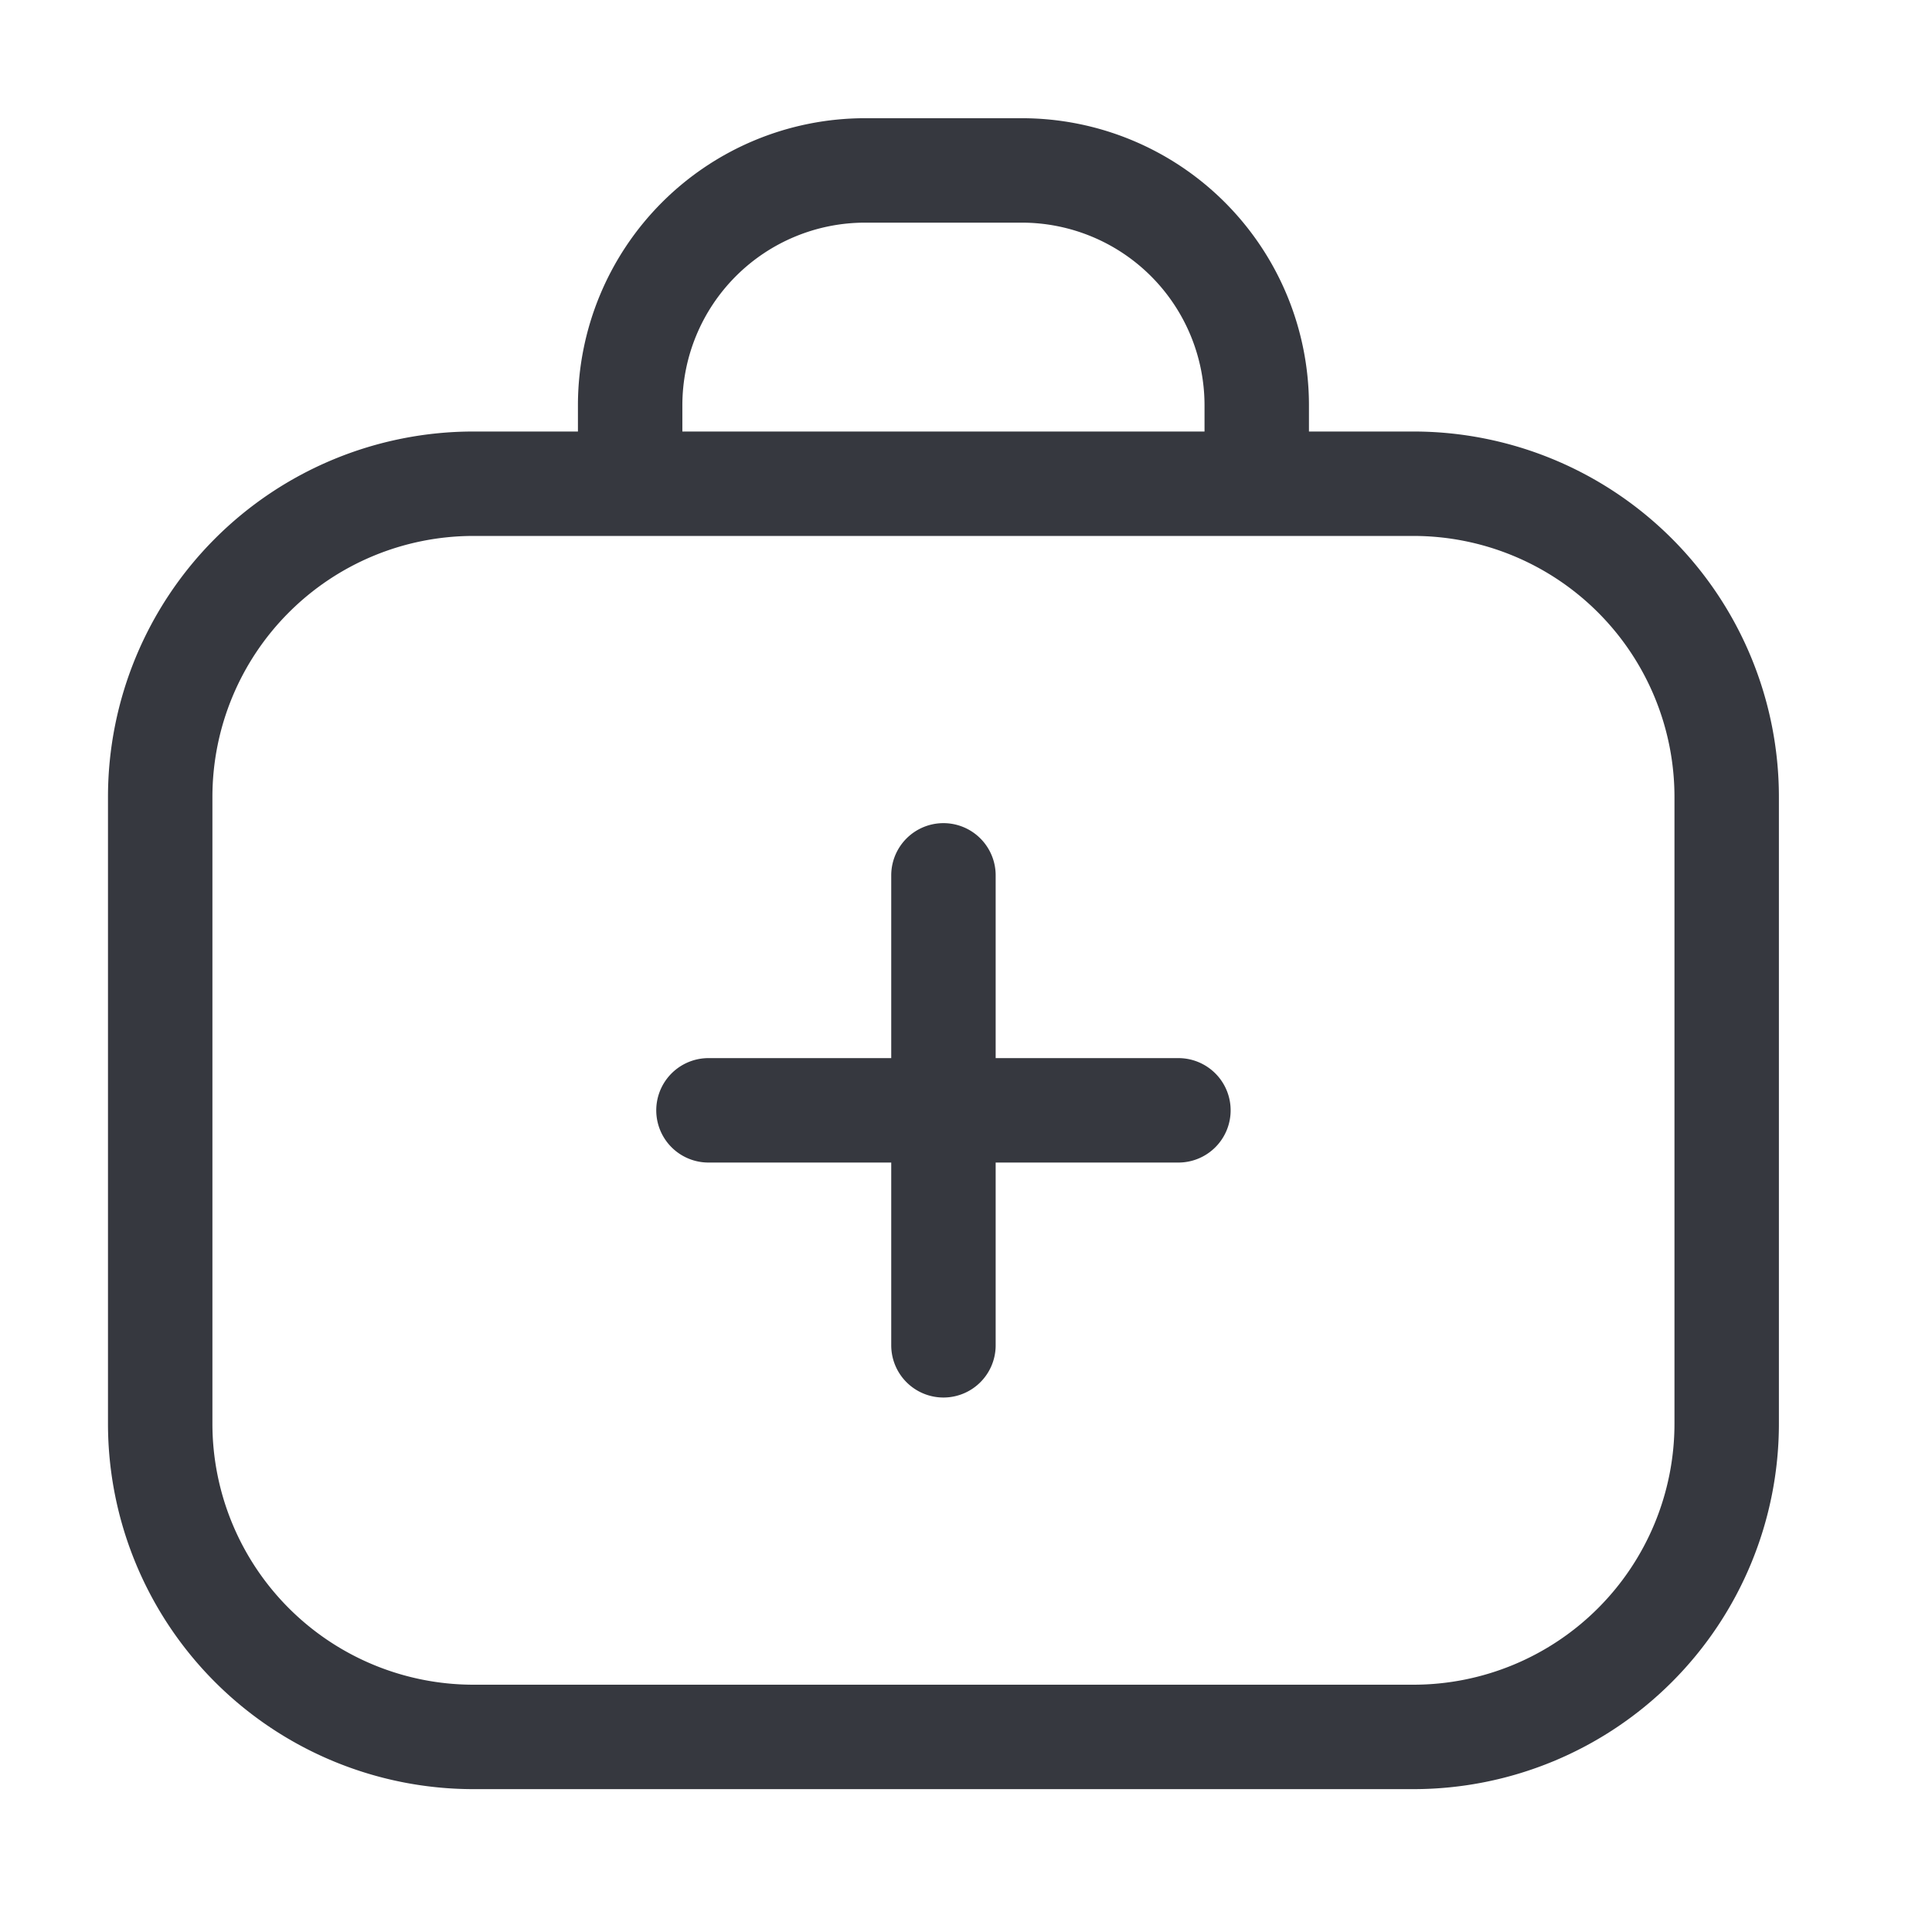 <svg xmlns="http://www.w3.org/2000/svg" width="37" height="37" fill="none">
    <path stroke="#36383F" stroke-linecap="round" stroke-width="2"
          d="M18.068 16.764v9M22.568 21.264h-9M12.068 9.264v-1.5a4.5 4.5 0 0 1 4.5-4.5h3a4.5 4.5 0 0 1 4.5 4.5v1.5m-15 24h18a6 6 0 0 0 6-6v-12a6 6 0 0 0-6-6h-18a6 6 0 0 0-6 6v12a6 6 0 0 0 6 6Z"/>
</svg>